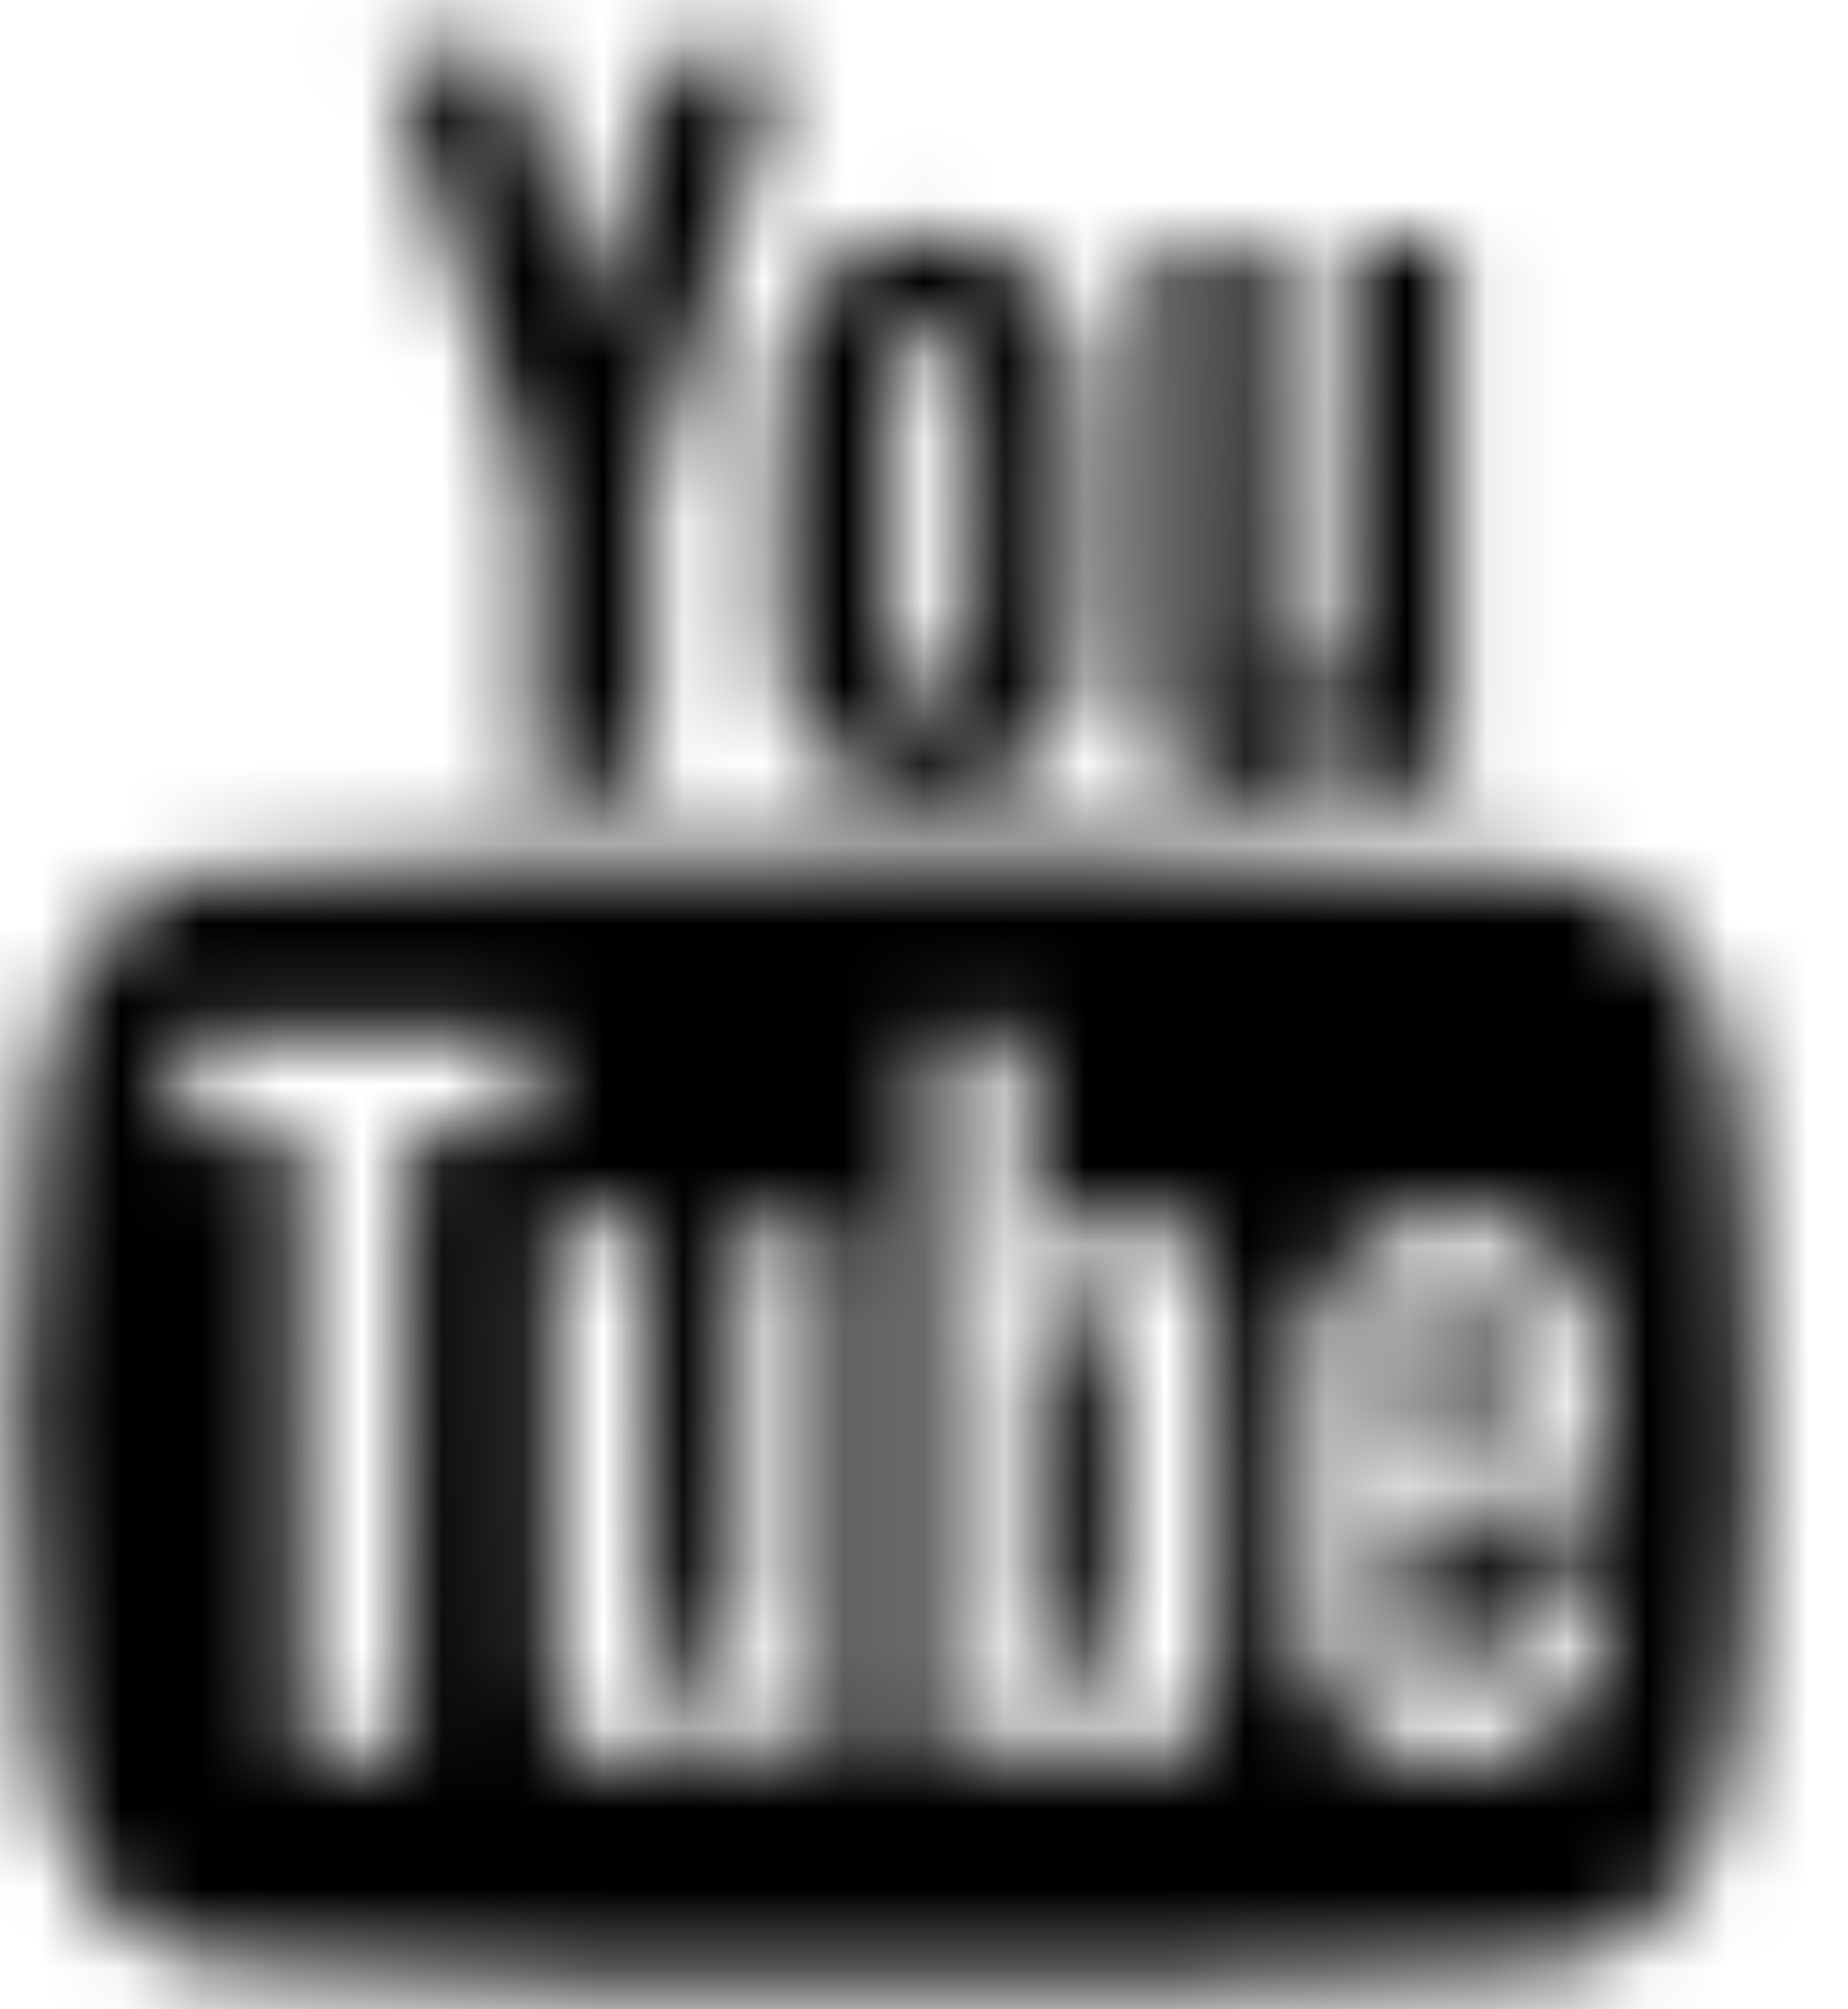 <svg width="23" height="25" viewBox="0 0 23 25" fill="none" xmlns="http://www.w3.org/2000/svg">
<mask id="mask0_0_110" style="mask-type:alpha" maskUnits="userSpaceOnUse" x="0" y="0" width="22" height="25">
<path fill-rule="evenodd" clip-rule="evenodd" d="M13.823 10.618C16.134 10.668 18.63 10.774 19.294 10.847C20.152 10.944 20.755 11.379 21.172 12.206C21.487 12.831 21.588 13.317 21.716 14.815C21.816 16.001 21.841 16.74 21.822 18.11C21.801 19.748 21.695 21.192 21.536 22.002C21.368 22.859 20.972 23.589 20.458 23.984C20.063 24.29 19.641 24.426 18.977 24.463C18.78 24.474 18.53 24.49 18.422 24.498C18.04 24.527 15.991 24.608 14.867 24.639C13.197 24.685 10.274 24.701 8.685 24.673C7.922 24.66 7.02 24.64 6.679 24.628C4.39 24.547 2.818 24.461 2.504 24.398C2.057 24.31 1.557 24.013 1.266 23.663C0.802 23.103 0.553 22.423 0.433 21.376C0.154 18.944 0.16 16.106 0.45 13.759C0.577 12.73 0.893 11.987 1.424 11.469C1.727 11.172 2.018 11.008 2.406 10.91C3.246 10.699 9.822 10.531 13.823 10.618ZM12.763 12.863H11.588V21.889H12.763V21.584C12.763 21.383 12.775 21.28 12.799 21.28C12.819 21.28 12.951 21.387 13.093 21.518C13.55 21.94 13.945 22.055 14.437 21.912C14.628 21.858 14.857 21.636 14.961 21.41C15.147 21.005 15.159 20.969 15.16 18.974L15.16 18.233C15.16 16.501 15.152 16.268 15.104 16.063C14.94 15.37 14.583 15.067 13.981 15.112C13.645 15.137 13.38 15.269 13.062 15.57C12.924 15.7 12.801 15.807 12.787 15.807C12.775 15.807 12.764 15.201 12.763 14.44L12.763 12.863ZM8.031 15.199H6.858L6.859 19.008C6.861 21.27 6.881 21.353 7.042 21.625C7.239 21.957 7.7 22.061 8.187 21.882C8.421 21.797 8.697 21.61 8.929 21.378C9.036 21.271 9.142 21.184 9.165 21.184C9.196 21.184 9.207 21.271 9.207 21.536V21.889H10.382V15.199H9.207V20.36L8.954 20.606C8.754 20.802 8.67 20.861 8.545 20.895C8.336 20.952 8.202 20.912 8.116 20.767C8.051 20.658 8.049 20.608 8.04 17.928L8.031 15.199ZM17.485 15.208C16.852 15.434 16.479 15.842 16.329 16.473C16.279 16.682 16.271 16.871 16.27 18.246L16.27 18.821C16.271 20.539 16.287 20.632 16.485 21.021C16.857 21.751 17.788 22.132 18.635 21.9C19.263 21.727 19.697 21.306 19.861 20.712C19.888 20.611 19.92 20.322 19.931 20.072L19.949 19.616H18.74L18.725 20.024C18.708 20.488 18.659 20.648 18.487 20.796C18.303 20.954 17.966 20.966 17.747 20.821C17.486 20.648 17.422 20.356 17.435 19.408L17.444 18.736L18.696 18.728L19.947 18.719L19.931 17.719C19.91 16.603 19.887 16.434 19.696 16.038C19.332 15.287 18.323 14.908 17.485 15.208ZM2.259 12.862V14.077L2.984 14.086L3.71 14.094L3.718 17.951C3.722 20.072 3.733 21.827 3.742 21.849C3.753 21.88 3.904 21.888 4.402 21.881L5.048 21.872L5.064 17.983L5.08 14.094L5.824 14.086L6.566 14.077L6.558 13.478L6.548 12.879L4.403 12.87L2.259 12.862ZM12.943 16.401C13.292 16.139 13.674 16.168 13.825 16.468C13.884 16.585 13.888 16.69 13.895 18.48C13.902 20.197 13.898 20.382 13.847 20.527C13.807 20.638 13.757 20.709 13.68 20.76C13.484 20.888 13.201 20.848 12.942 20.654L12.828 20.569V16.486L12.943 16.401ZM18.099 16.147C18.361 16.147 18.527 16.246 18.639 16.469C18.71 16.61 18.717 16.67 18.727 17.192L18.738 17.759H18.098C17.547 17.759 17.455 17.752 17.439 17.71C17.409 17.632 17.451 16.733 17.491 16.603C17.585 16.297 17.785 16.147 18.099 16.147ZM18.062 2.996V9.808L17.972 9.827C17.864 9.849 16.862 9.847 16.782 9.824C16.733 9.811 16.725 9.767 16.725 9.501V9.191L16.537 9.371C16.105 9.783 15.639 9.975 15.208 9.919C14.88 9.876 14.688 9.752 14.557 9.497C14.413 9.217 14.395 9.183 14.393 7.042L14.392 3.012H15.715L15.729 5.756C15.744 8.736 15.74 8.667 15.922 8.712C16.089 8.752 16.274 8.664 16.503 8.434L16.724 8.214L16.733 5.613L16.74 3.012L17.401 3.003L18.062 2.996ZM12.638 3.229C13.025 3.474 13.26 3.829 13.386 4.357C13.434 4.562 13.444 4.725 13.446 5.871L13.446 6.831C13.443 8.413 13.421 8.542 13.229 8.94C13.029 9.355 12.577 9.721 12.105 9.85C11.897 9.905 11.536 9.939 11.359 9.917C10.767 9.847 10.223 9.506 9.961 9.039C9.695 8.565 9.67 8.316 9.686 6.225C9.698 4.605 9.703 4.504 9.768 4.271C9.924 3.719 10.226 3.342 10.695 3.115C11.338 2.803 12.031 2.843 12.638 3.229ZM9.054 0.688L9.718 0.692L9.703 0.796C9.692 0.881 9.238 2.375 8.764 3.892C8.712 4.06 8.579 4.492 8.47 4.853C8.36 5.213 8.228 5.642 8.176 5.805L8.08 6.102L8.08 8.217C8.079 9.706 8.073 9.811 8.023 9.824C7.904 9.856 6.645 9.841 6.624 9.808C6.596 9.763 6.601 7.129 6.629 6.757C6.665 6.279 6.583 5.902 6.234 4.941C6.12 4.629 5.915 4.024 5.778 3.597C4.79 0.511 4.842 0.692 4.936 0.691C5.588 0.686 6.392 0.689 6.401 0.699C6.408 0.705 6.619 1.458 6.871 2.373C7.125 3.288 7.335 4.049 7.341 4.066C7.345 4.081 7.494 3.548 7.67 2.881C8.039 1.482 8.246 0.71 8.254 0.703C8.27 0.688 8.454 0.685 9.054 0.688ZM11.077 4.491C11.01 4.718 11.011 8.094 11.078 8.321C11.13 8.492 11.294 8.679 11.415 8.705C11.572 8.738 11.766 8.701 11.878 8.618H11.877C12.104 8.449 12.105 8.434 12.117 6.519C12.127 5.031 12.122 4.778 12.076 4.575C12.014 4.3 11.905 4.171 11.692 4.114C11.417 4.042 11.165 4.196 11.077 4.491Z" fill="white"/>
</mask>
<g mask="url(#mask0_0_110)">
<path fill-rule="evenodd" clip-rule="evenodd" d="M-4.681 -4.113H26.737V29.487H-4.681V-4.113Z" fill="black"/>
</g>
</svg>

